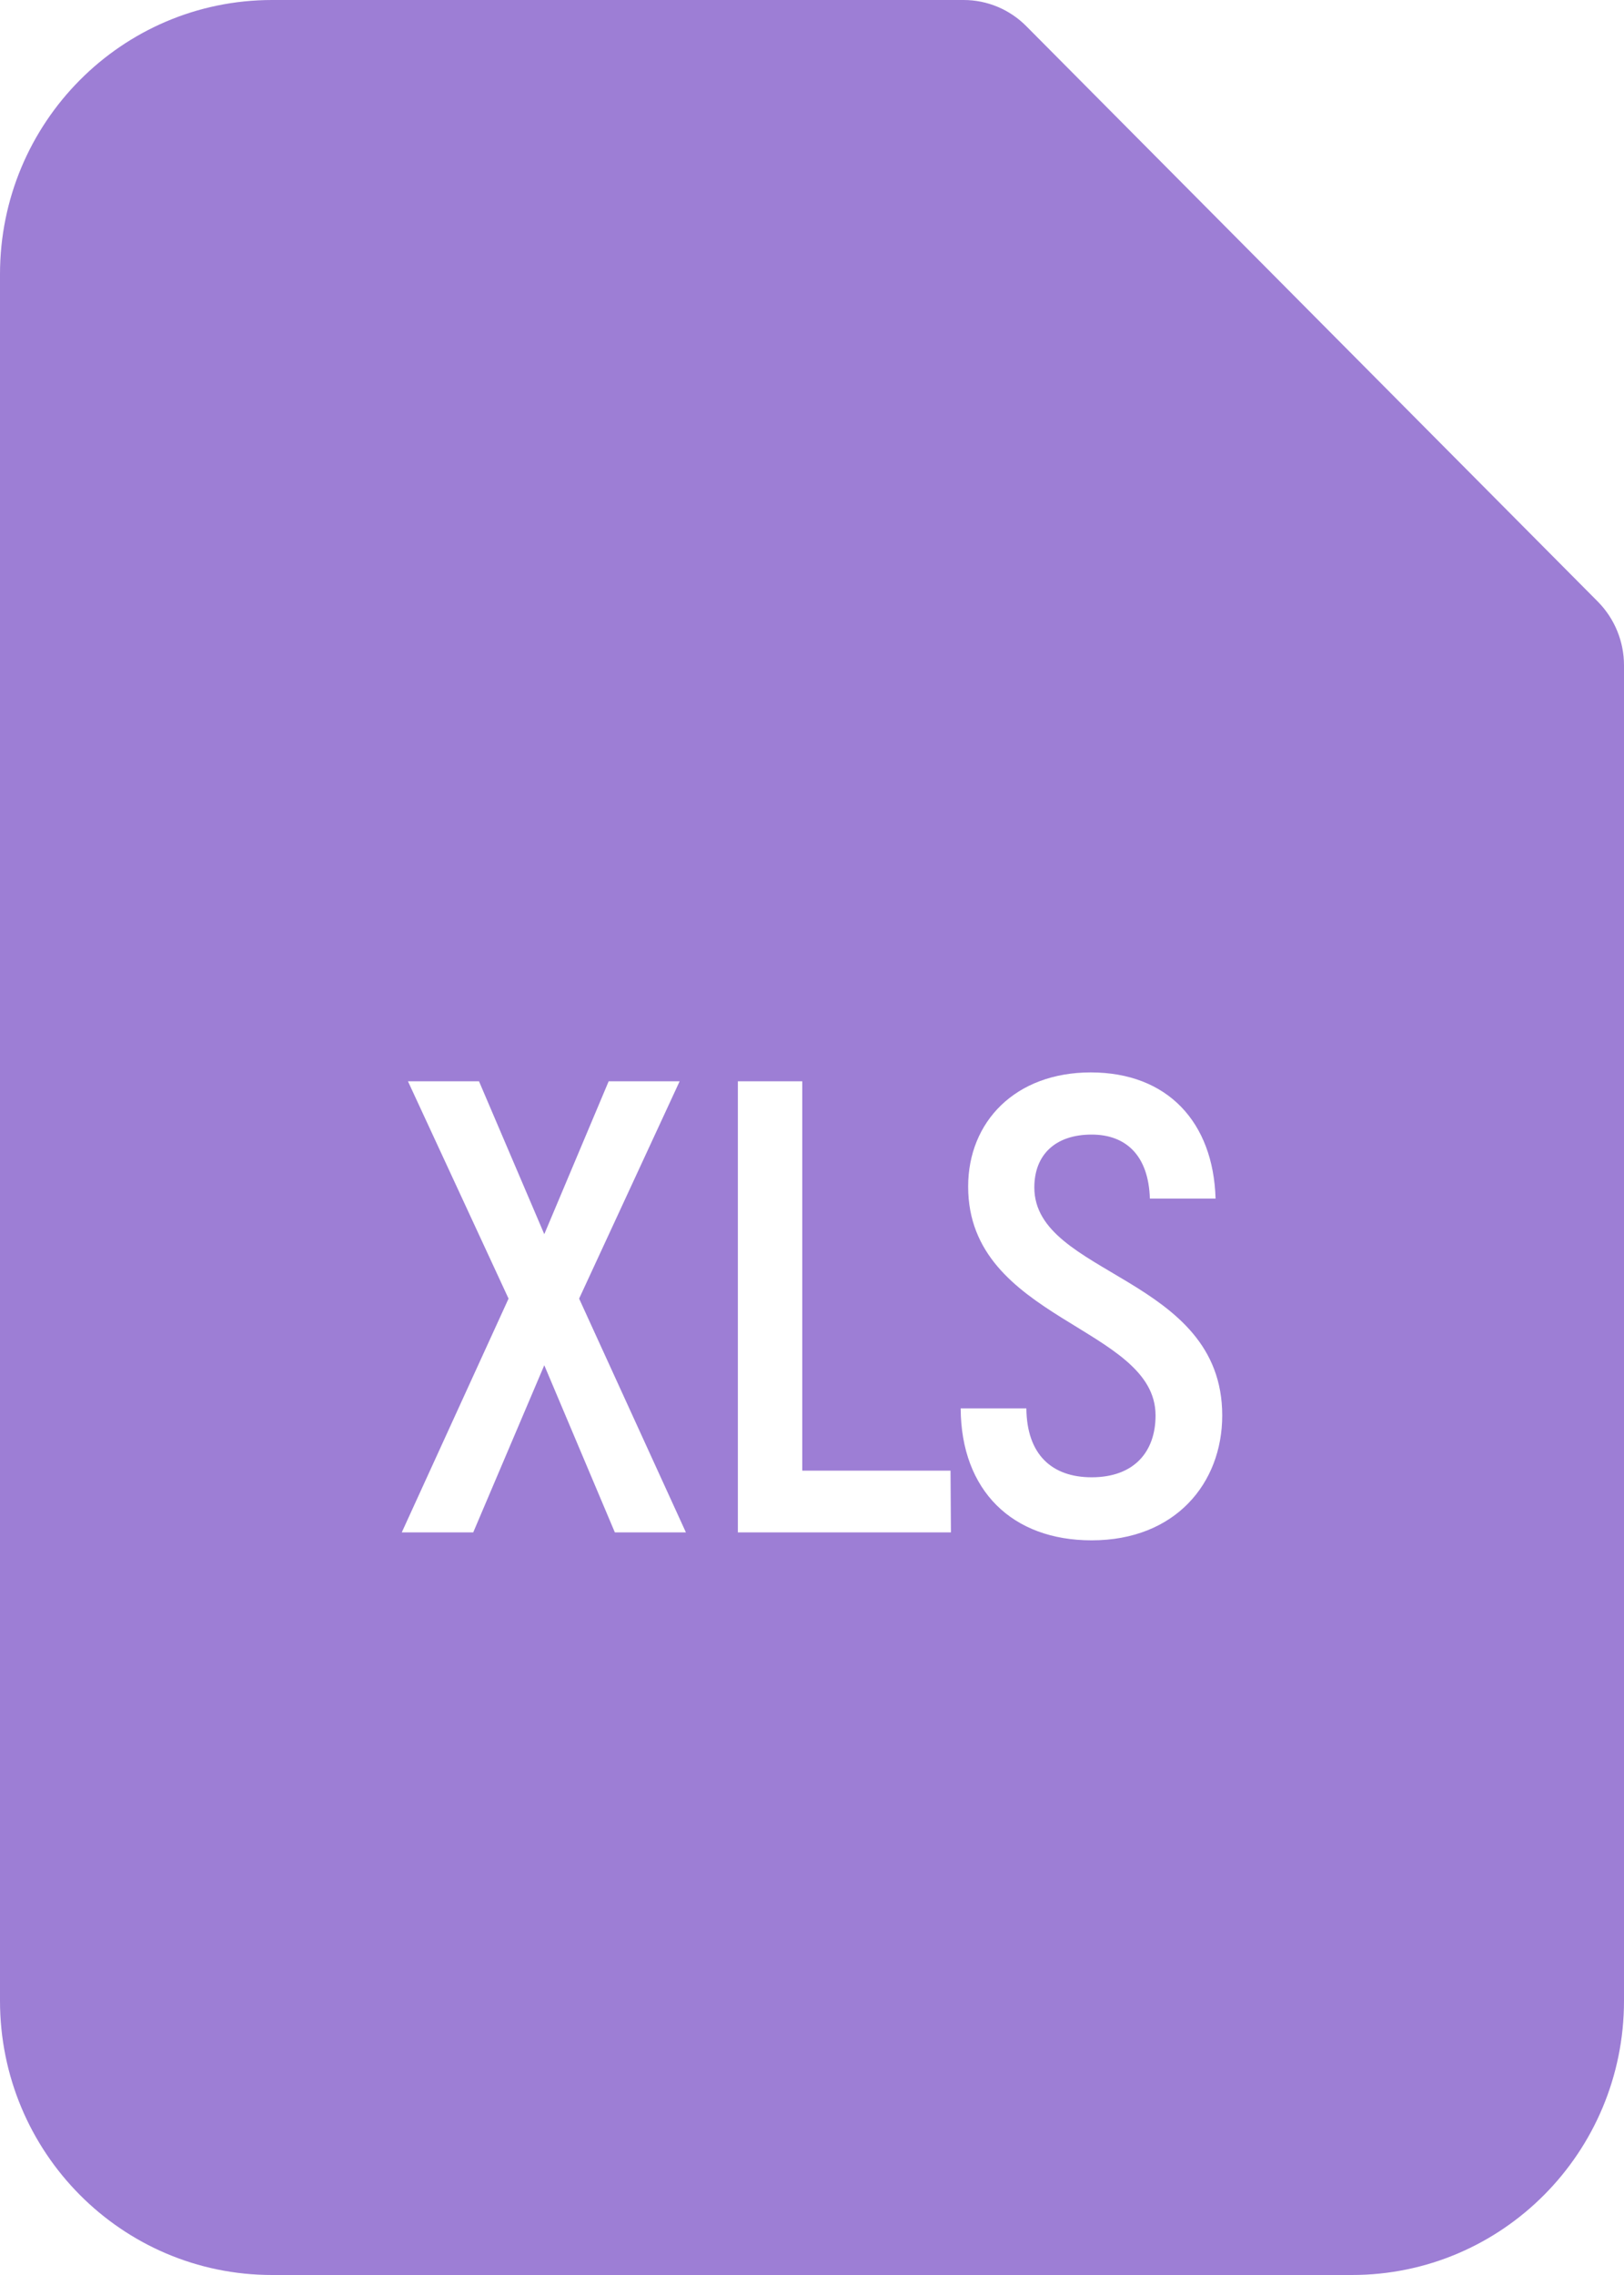<svg width="20" height="28" viewBox="0 0 20 28" fill="none" xmlns="http://www.w3.org/2000/svg">
<path d="M19.685 7.412L12.64 0.323C12.434 0.115 12.156 0 11.868 0H3.351C1.499 0 0 1.51 0 3.375V24.625C0 26.49 1.499 28 3.351 28H16.649C18.501 28 20 26.49 20 24.625V8.188C20 7.898 19.886 7.619 19.685 7.412ZM7.572 18.86L6.703 16.803L5.828 18.86H4.948L6.263 15.983L5.024 13.308H5.899L6.703 15.19L7.496 13.308H8.37L7.132 15.983L8.447 18.86H7.572ZM11.711 18.86H9.087V13.308H9.88V18.1H11.706L11.711 18.86ZM13.444 18.958C12.466 18.958 11.836 18.346 11.831 17.334H12.64C12.645 17.903 12.955 18.182 13.444 18.182C13.971 18.182 14.231 17.864 14.231 17.421C14.231 16.322 11.923 16.256 11.923 14.604C11.923 13.806 12.504 13.199 13.433 13.199C14.378 13.199 14.943 13.811 14.97 14.752H14.161C14.145 14.222 13.867 13.964 13.444 13.964C12.993 13.964 12.738 14.216 12.738 14.615C12.738 15.704 15.052 15.704 15.052 17.421C15.052 18.253 14.476 18.958 13.444 18.958Z" fill="#9D7ED5"/>
</svg>
